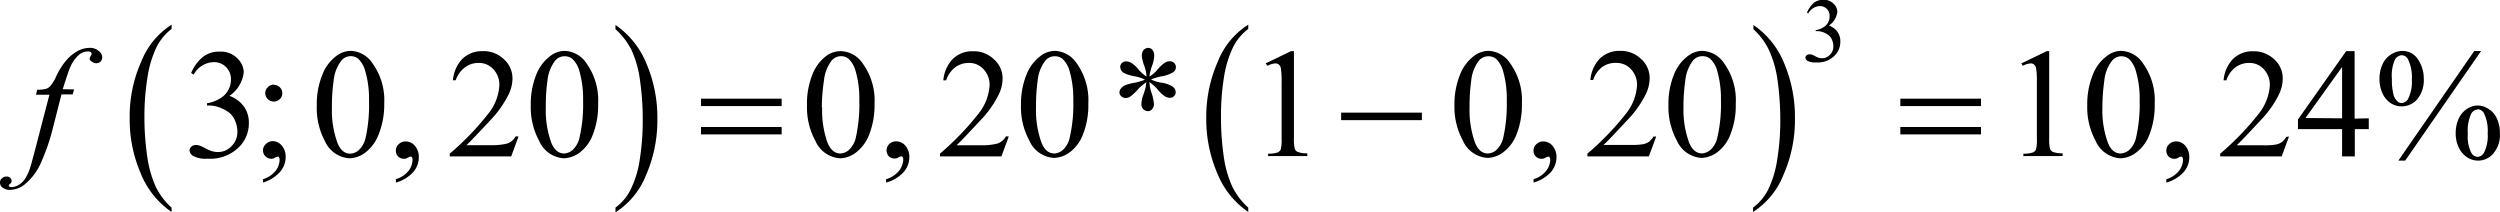 <svg xmlns="http://www.w3.org/2000/svg" xmlns:xlink="http://www.w3.org/1999/xlink" viewBox="0 0 259.48 22"><defs><style>.cls-1{fill:none;}.cls-2{clip-path:url(#clip-path);}.cls-3{clip-path:url(#clip-path-2);}</style><clipPath id="clip-path" transform="translate(-2.7 -4.05)"><rect class="cls-1" width="265.5" height="29.57"/></clipPath><clipPath id="clip-path-2" transform="translate(-2.7 -4.05)"><polygon class="cls-1" points="0.01 29.7 265.52 29.7 265.52 0.08 0.01 0.08 0.01 29.7 0.01 29.7"/></clipPath></defs><title>retro7_F1</title><g id="Capa_2" data-name="Capa 2"><g id="retro_10"><g class="cls-3"><path d="M20.51,25.6v.45a8.82,8.82,0,0,1-3.2-4,14.07,14.07,0,0,1-1.15-5.73,14,14,0,0,1,1.21-5.9,8.07,8.07,0,0,1,3.14-3.81v.44A5.47,5.47,0,0,0,18.92,9,11.11,11.11,0,0,0,18,12.13a25.16,25.16,0,0,0-.31,3.94,28.07,28.07,0,0,0,.29,4.2,11.63,11.63,0,0,0,.86,3.11A7.09,7.09,0,0,0,20.51,25.6Z" transform="translate(-2.7 -4.05)"/><path d="M66.58,7.08V6.64a8.88,8.88,0,0,1,3.21,4,14.24,14.24,0,0,1,1.14,5.74,14.24,14.24,0,0,1-1.2,5.9,8.08,8.08,0,0,1-3.15,3.81V25.6a5.2,5.2,0,0,0,1.6-1.93,10.49,10.49,0,0,0,.93-3.12,25,25,0,0,0,.3-3.94,28.25,28.25,0,0,0-.28-4.2,10.93,10.93,0,0,0-.86-3.11A7.28,7.28,0,0,0,66.58,7.08Z" transform="translate(-2.7 -4.05)"/><path d="M132.26,25.6v.45a8.84,8.84,0,0,1-3.21-4,14.23,14.23,0,0,1-1.15-5.73,14.18,14.18,0,0,1,1.21-5.9,8,8,0,0,1,3.15-3.81v.44A5.38,5.38,0,0,0,130.66,9a11.11,11.11,0,0,0-.93,3.12,25.17,25.17,0,0,0-.3,3.94,28.15,28.15,0,0,0,.28,4.2,11.25,11.25,0,0,0,.87,3.11A7.09,7.09,0,0,0,132.26,25.6Z" transform="translate(-2.7 -4.05)"/><path d="M184.69,7.08V6.64a8.79,8.79,0,0,1,3.2,4A14.25,14.25,0,0,1,189,16.34a14.09,14.09,0,0,1-1.21,5.9,8.07,8.07,0,0,1-3.14,3.81V25.6a5.3,5.3,0,0,0,1.6-1.93,10.81,10.81,0,0,0,.92-3.12,25,25,0,0,0,.31-3.94,29.66,29.66,0,0,0-.28-4.2,11.25,11.25,0,0,0-.87-3.11A7.09,7.09,0,0,0,184.69,7.08Z" transform="translate(-2.7 -4.05)"/><path d="M190.25,5.37a2.63,2.63,0,0,1,.68-1,1.56,1.56,0,0,1,1-.34,1.41,1.41,0,0,1,1.16.49,1.15,1.15,0,0,1,.31.77,2,2,0,0,1-.87,1.41,1.87,1.87,0,0,1,.88.65,1.63,1.63,0,0,1,.3,1,2,2,0,0,1-.52,1.4,2.47,2.47,0,0,1-2,.78,1.64,1.64,0,0,1-.87-.16.44.44,0,0,1-.23-.33.34.34,0,0,1,.11-.24.38.38,0,0,1,.27-.1.66.66,0,0,1,.23,0,2,2,0,0,1,.36.16,2.59,2.59,0,0,0,.39.18,1.38,1.38,0,0,0,.37.05,1.08,1.08,0,0,0,.82-.37,1.17,1.17,0,0,0,.35-.86,1.63,1.63,0,0,0-.16-.71,1.21,1.21,0,0,0-.27-.39,1.93,1.93,0,0,0-.54-.33,1.82,1.82,0,0,0-.72-.15h-.15V7.18a1.93,1.93,0,0,0,.74-.26,1.31,1.31,0,0,0,.71-1.19,1,1,0,0,0-1-1.05,1.42,1.42,0,0,0-1.21.76Z" transform="translate(-2.7 -4.05)"/><path d="M22.54,11.62A4.37,4.37,0,0,1,23.71,10a2.67,2.67,0,0,1,1.76-.59,2.42,2.42,0,0,1,2,.84A2,2,0,0,1,28,11.53,3.38,3.38,0,0,1,26.51,14a3.14,3.14,0,0,1,1.5,1.1,2.85,2.85,0,0,1,.52,1.69,3.51,3.51,0,0,1-.9,2.4,4.23,4.23,0,0,1-3.37,1.33,2.85,2.85,0,0,1-1.49-.27.75.75,0,0,1-.4-.58.56.56,0,0,1,.19-.4.68.68,0,0,1,.45-.17,1.45,1.45,0,0,1,.41.06,5,5,0,0,1,.61.29,3.84,3.84,0,0,0,.67.29,2.08,2.08,0,0,0,.63.09,1.91,1.91,0,0,0,1.41-.62,2.07,2.07,0,0,0,.6-1.48,2.88,2.88,0,0,0-.27-1.21,2,2,0,0,0-.46-.67,3.29,3.29,0,0,0-.94-.57A3.11,3.11,0,0,0,24.45,15h-.26v-.24a3.3,3.3,0,0,0,1.27-.45,2.25,2.25,0,0,0,1.21-2,1.75,1.75,0,0,0-.52-1.31,1.73,1.73,0,0,0-1.28-.5,2.43,2.43,0,0,0-2.07,1.3Z" transform="translate(-2.7 -4.05)"/><path d="M30,23v-.35a2.64,2.64,0,0,0,1.27-.83,1.91,1.91,0,0,0,.45-1.2.41.41,0,0,0-.07-.25c0-.05-.07-.07-.11-.07a1,1,0,0,0-.38.16.67.67,0,0,1-.31.07A.87.87,0,0,1,30.3,19,1,1,0,0,1,31,18.7a1.26,1.26,0,0,1,.94.45,1.77,1.77,0,0,1,.41,1.21,2.35,2.35,0,0,1-.57,1.51A3.86,3.86,0,0,1,30,23Zm1.12-10.14a.84.84,0,0,1,.62.25.8.8,0,0,1,.26.61.82.82,0,0,1-.26.62.89.89,0,0,1-1.51-.62.83.83,0,0,1,.26-.61A.85.85,0,0,1,31.12,12.83Z" transform="translate(-2.7 -4.05)"/><path d="M35.58,15a8.1,8.1,0,0,1,.56-3.15,4.41,4.41,0,0,1,1.48-2,2.5,2.5,0,0,1,1.49-.52,2.82,2.82,0,0,1,2.23,1.26,6.54,6.54,0,0,1,1.24,4.21A8.25,8.25,0,0,1,42,18a4.25,4.25,0,0,1-1.39,1.89,2.86,2.86,0,0,1-1.62.59,3,3,0,0,1-2.58-1.81A7.27,7.27,0,0,1,35.58,15Zm1.57.2a9.93,9.93,0,0,0,.55,3.61Q38.15,20,39.05,20a1.46,1.46,0,0,0,.9-.38,2.5,2.5,0,0,0,.7-1.28A15.67,15.67,0,0,0,41,14.48a10.14,10.14,0,0,0-.39-3.05,2.74,2.74,0,0,0-.74-1.29,1.25,1.25,0,0,0-1.75.22,4,4,0,0,0-.79,2.06A18.72,18.72,0,0,0,37.15,15.19Z" transform="translate(-2.7 -4.05)"/><path d="M43.79,23v-.35a2.67,2.67,0,0,0,1.28-.83,1.91,1.91,0,0,0,.45-1.2.49.49,0,0,0-.07-.25.15.15,0,0,0-.12-.07,1.18,1.18,0,0,0-.38.16.63.63,0,0,1-.3.07.85.85,0,0,1-.62-.23.82.82,0,0,1-.24-.63.85.85,0,0,1,.3-.66,1,1,0,0,1,.73-.28,1.24,1.24,0,0,1,.94.45,1.77,1.77,0,0,1,.41,1.21,2.35,2.35,0,0,1-.57,1.51A3.81,3.81,0,0,1,43.79,23Z" transform="translate(-2.7 -4.05)"/><path d="M56.52,18.22l-.76,2.06H49.38V20a28.54,28.54,0,0,0,4-4.15,5.19,5.19,0,0,0,1.15-2.94,2.33,2.33,0,0,0-.63-1.68,2,2,0,0,0-1.51-.65,2.35,2.35,0,0,0-1.43.46A2.77,2.77,0,0,0,50,12.38h-.29a3.64,3.64,0,0,1,1-2.24,2.89,2.89,0,0,1,2.07-.78A3,3,0,0,1,55,10.2a2.63,2.63,0,0,1,.89,2,3.78,3.78,0,0,1-.39,1.63,10.64,10.64,0,0,1-1.91,2.7c-1.33,1.43-2.15,2.29-2.48,2.59H53.9A6.68,6.68,0,0,0,55.11,19a1.57,1.57,0,0,0,.63-.25,1.75,1.75,0,0,0,.48-.55Z" transform="translate(-2.7 -4.05)"/><path d="M57.79,15a8.11,8.11,0,0,1,.55-3.15,4.43,4.43,0,0,1,1.49-2,2.47,2.47,0,0,1,1.48-.52,2.84,2.84,0,0,1,2.24,1.26,6.59,6.59,0,0,1,1.23,4.21A8.25,8.25,0,0,1,64.24,18a4.16,4.16,0,0,1-1.38,1.89,2.91,2.91,0,0,1-1.63.59,3,3,0,0,1-2.57-1.81A7.27,7.27,0,0,1,57.79,15Zm1.56.2a9.93,9.93,0,0,0,.55,3.61c.3.78.76,1.17,1.36,1.17a1.46,1.46,0,0,0,.89-.38,2.43,2.43,0,0,0,.7-1.28,15.19,15.19,0,0,0,.37-3.83,10.51,10.51,0,0,0-.38-3.05,2.67,2.67,0,0,0-.75-1.29,1.23,1.23,0,0,0-.79-.26,1.25,1.25,0,0,0-1,.48,4.08,4.08,0,0,0-.78,2.06A18.75,18.75,0,0,0,59.35,15.19Z" transform="translate(-2.7 -4.05)"/><path d="M86.46,15A8.1,8.1,0,0,1,87,11.84a4.41,4.41,0,0,1,1.48-2A2.5,2.5,0,0,1,90,9.36a2.82,2.82,0,0,1,2.23,1.26,6.54,6.54,0,0,1,1.24,4.21A8.25,8.25,0,0,1,92.92,18a4.25,4.25,0,0,1-1.39,1.89,2.86,2.86,0,0,1-1.62.59,3,3,0,0,1-2.58-1.81A7.27,7.27,0,0,1,86.46,15Zm1.57.2a10.17,10.17,0,0,0,.54,3.61c.31.78.76,1.17,1.36,1.17a1.41,1.41,0,0,0,.89-.38,2.44,2.44,0,0,0,.71-1.28,15.76,15.76,0,0,0,.36-3.83,10.17,10.17,0,0,0-.38-3.05,2.74,2.74,0,0,0-.74-1.29A1.25,1.25,0,0,0,90,9.88a1.28,1.28,0,0,0-1,.48,4.08,4.08,0,0,0-.78,2.06A18.72,18.72,0,0,0,88,15.19Z" transform="translate(-2.7 -4.05)"/><path d="M94.67,23v-.35A2.72,2.72,0,0,0,96,21.79a2,2,0,0,0,.45-1.2.41.41,0,0,0-.08-.25.13.13,0,0,0-.11-.07,1.1,1.1,0,0,0-.38.16.66.66,0,0,1-.3.07.89.89,0,0,1-.63-.23A.92.92,0,0,1,95,19a1,1,0,0,1,.73-.28,1.26,1.26,0,0,1,.94.45,1.77,1.77,0,0,1,.41,1.21,2.35,2.35,0,0,1-.57,1.51A3.81,3.81,0,0,1,94.67,23Z" transform="translate(-2.7 -4.05)"/><path d="M107.4,18.22l-.76,2.06h-6.38V20a29.11,29.11,0,0,0,4-4.15,5.19,5.19,0,0,0,1.15-2.94,2.33,2.33,0,0,0-.63-1.68,2,2,0,0,0-1.51-.65,2.35,2.35,0,0,0-1.43.46,2.77,2.77,0,0,0-.94,1.35h-.29a3.64,3.64,0,0,1,1-2.24,2.89,2.89,0,0,1,2.07-.78,3,3,0,0,1,2.19.84,2.63,2.63,0,0,1,.89,2,3.78,3.78,0,0,1-.39,1.63,10.64,10.64,0,0,1-1.91,2.7c-1.33,1.43-2.15,2.29-2.48,2.59h2.82A6.68,6.68,0,0,0,106,19a1.48,1.48,0,0,0,.62-.25,1.65,1.65,0,0,0,.49-.55Z" transform="translate(-2.7 -4.05)"/><path d="M108.67,15a8.11,8.11,0,0,1,.55-3.15,4.43,4.43,0,0,1,1.49-2,2.47,2.47,0,0,1,1.48-.52,2.84,2.84,0,0,1,2.24,1.26,6.59,6.59,0,0,1,1.23,4.21,8.25,8.25,0,0,1-.54,3.16,4.16,4.16,0,0,1-1.38,1.89,2.91,2.91,0,0,1-1.63.59,3,3,0,0,1-2.58-1.81A7.27,7.27,0,0,1,108.67,15Zm1.56.2a9.93,9.93,0,0,0,.55,3.61c.3.78.75,1.17,1.36,1.17a1.46,1.46,0,0,0,.89-.38,2.43,2.43,0,0,0,.7-1.28,15.19,15.19,0,0,0,.37-3.83,10.51,10.51,0,0,0-.38-3.05,2.75,2.75,0,0,0-.75-1.29,1.23,1.23,0,0,0-.79-.26,1.25,1.25,0,0,0-1,.48,4,4,0,0,0-.78,2.06A18.75,18.75,0,0,0,110.23,15.19Z" transform="translate(-2.7 -4.05)"/><path d="M121.7,12a3.78,3.78,0,0,0-.22-1.08,4,4,0,0,1-.27-1.06.94.94,0,0,1,.19-.62.64.64,0,0,1,.49-.22.54.54,0,0,1,.43.22.9.9,0,0,1,.18.6,3.37,3.37,0,0,1-.21,1A5.31,5.31,0,0,0,122,12a3.35,3.35,0,0,0,.79-.67,3.94,3.94,0,0,1,.81-.77,1,1,0,0,1,.53-.15.61.61,0,0,1,.62.6.65.65,0,0,1-.26.52,3.43,3.43,0,0,1-1.32.46,5.43,5.43,0,0,0-1,.31,3.71,3.71,0,0,0,1,.32,3,3,0,0,1,1.26.43.77.77,0,0,1,.3.57.54.54,0,0,1-.18.41.57.57,0,0,1-.42.17,1.07,1.07,0,0,1-.53-.16,3.5,3.5,0,0,1-.78-.74,4.22,4.22,0,0,0-.82-.73,3.71,3.71,0,0,0,.18,1,4.94,4.94,0,0,1,.29,1.27.75.75,0,0,1-.19.53.53.53,0,0,1-.41.22.77.77,0,0,1-.53-.23.73.73,0,0,1-.17-.53,2.74,2.74,0,0,1,.19-.91c.12-.35.19-.6.23-.73a4.4,4.4,0,0,0,.08-.6,5.07,5.07,0,0,0-.82.69,5.14,5.14,0,0,1-.87.82.88.88,0,0,1-.44.12.65.65,0,0,1-.46-.18.53.53,0,0,1-.19-.4.67.67,0,0,1,.16-.41,1.16,1.16,0,0,1,.49-.36,6.23,6.23,0,0,1,1-.25,5.34,5.34,0,0,0,1-.3,3.89,3.89,0,0,0-1-.34,3.88,3.88,0,0,1-1.21-.37.75.75,0,0,1-.36-.63.54.54,0,0,1,.18-.39.57.57,0,0,1,.42-.17,1.17,1.17,0,0,1,.56.16,3.14,3.14,0,0,1,.73.67A3.86,3.86,0,0,0,121.7,12Z" transform="translate(-2.7 -4.05)"/><path d="M134.06,10.63l2.63-1.27H137v9a4.63,4.63,0,0,0,.08,1.12.57.57,0,0,0,.31.34,2.68,2.68,0,0,0,1,.14v.29h-4.07V20a2.93,2.93,0,0,0,1-.13.66.66,0,0,0,.31-.31,4.09,4.09,0,0,0,.09-1.16V12.62a8.72,8.72,0,0,0-.08-1.5.64.64,0,0,0-.21-.37.53.53,0,0,0-.35-.12,2,2,0,0,0-.82.25Z" transform="translate(-2.7 -4.05)"/><path d="M153.66,15a8.1,8.1,0,0,1,.56-3.15,4.41,4.41,0,0,1,1.48-2,2.5,2.5,0,0,1,1.49-.52,2.82,2.82,0,0,1,2.23,1.26,6.54,6.54,0,0,1,1.24,4.21,8.25,8.25,0,0,1-.54,3.16,4.25,4.25,0,0,1-1.39,1.89,2.86,2.86,0,0,1-1.62.59,3,3,0,0,1-2.58-1.81A7.27,7.27,0,0,1,153.66,15Zm1.57.2a9.93,9.93,0,0,0,.55,3.61q.45,1.17,1.35,1.17a1.46,1.46,0,0,0,.9-.38,2.5,2.5,0,0,0,.7-1.28,15.76,15.76,0,0,0,.36-3.83,10.17,10.17,0,0,0-.38-3.05,2.74,2.74,0,0,0-.74-1.29,1.25,1.25,0,0,0-.79-.26,1.28,1.28,0,0,0-1,.48,4.08,4.08,0,0,0-.78,2.06A18.72,18.72,0,0,0,155.23,15.19Z" transform="translate(-2.7 -4.05)"/><path d="M161.87,23v-.35a2.67,2.67,0,0,0,1.28-.83,1.91,1.91,0,0,0,.45-1.2.49.49,0,0,0-.07-.25.15.15,0,0,0-.12-.07,1.1,1.1,0,0,0-.38.16.66.66,0,0,1-.3.07.85.85,0,0,1-.62-.23.82.82,0,0,1-.24-.63.85.85,0,0,1,.3-.66,1,1,0,0,1,.73-.28,1.24,1.24,0,0,1,.94.45,1.77,1.77,0,0,1,.41,1.21,2.35,2.35,0,0,1-.57,1.51A3.81,3.81,0,0,1,161.87,23Z" transform="translate(-2.7 -4.05)"/><path d="M174.6,18.22l-.76,2.06h-6.38V20a29.11,29.11,0,0,0,4-4.15,5.19,5.19,0,0,0,1.15-2.94,2.33,2.33,0,0,0-.63-1.68,2,2,0,0,0-1.51-.65A2.35,2.35,0,0,0,169,11a2.77,2.77,0,0,0-.94,1.35h-.29a3.64,3.64,0,0,1,1-2.24,2.89,2.89,0,0,1,2.07-.78,3,3,0,0,1,2.19.84,2.63,2.63,0,0,1,.89,2,3.78,3.78,0,0,1-.39,1.63,10.64,10.64,0,0,1-1.91,2.7c-1.33,1.43-2.15,2.29-2.48,2.59H172a6.68,6.68,0,0,0,1.21-.07,1.57,1.57,0,0,0,.63-.25,1.75,1.75,0,0,0,.48-.55Z" transform="translate(-2.7 -4.05)"/><path d="M175.87,15a8.11,8.11,0,0,1,.55-3.15,4.43,4.43,0,0,1,1.49-2,2.47,2.47,0,0,1,1.48-.52,2.84,2.84,0,0,1,2.24,1.26,6.59,6.59,0,0,1,1.23,4.21,8.25,8.25,0,0,1-.54,3.16,4.16,4.16,0,0,1-1.38,1.89,2.91,2.91,0,0,1-1.63.59,3,3,0,0,1-2.57-1.81A7.27,7.27,0,0,1,175.87,15Zm1.56.2A9.93,9.93,0,0,0,178,18.8c.3.78.76,1.17,1.36,1.17a1.46,1.46,0,0,0,.89-.38,2.43,2.43,0,0,0,.7-1.28,15.19,15.19,0,0,0,.37-3.83,10.51,10.51,0,0,0-.38-3.05,2.67,2.67,0,0,0-.75-1.29,1.23,1.23,0,0,0-.79-.26,1.25,1.25,0,0,0-1,.48,4.08,4.08,0,0,0-.78,2.06A18.75,18.75,0,0,0,177.43,15.19Z" transform="translate(-2.7 -4.05)"/><path d="M212.5,10.63l2.63-1.27h.26v9a4.63,4.63,0,0,0,.08,1.12.61.61,0,0,0,.31.34,2.72,2.72,0,0,0,1,.14v.29h-4.07V20a2.93,2.93,0,0,0,1-.13.66.66,0,0,0,.31-.31,4.09,4.09,0,0,0,.09-1.16V12.62a8.72,8.72,0,0,0-.08-1.5.64.64,0,0,0-.21-.37.51.51,0,0,0-.35-.12,2,2,0,0,0-.82.25Z" transform="translate(-2.7 -4.05)"/><path d="M219.34,15a8.1,8.1,0,0,1,.56-3.15,4.36,4.36,0,0,1,1.49-2,2.45,2.45,0,0,1,1.48-.52,2.82,2.82,0,0,1,2.23,1.26,6.54,6.54,0,0,1,1.24,4.21A8.25,8.25,0,0,1,225.8,18a4.17,4.17,0,0,1-1.39,1.89,2.86,2.86,0,0,1-1.62.59,3,3,0,0,1-2.58-1.81A7.27,7.27,0,0,1,219.34,15Zm1.57.2a9.93,9.93,0,0,0,.55,3.61q.45,1.17,1.35,1.17a1.46,1.46,0,0,0,.9-.38,2.43,2.43,0,0,0,.7-1.28,15.67,15.67,0,0,0,.37-3.83,10.14,10.14,0,0,0-.39-3.05,2.74,2.74,0,0,0-.74-1.29,1.25,1.25,0,0,0-1.75.22,4,4,0,0,0-.79,2.06A20.19,20.19,0,0,0,220.91,15.19Z" transform="translate(-2.7 -4.05)"/><path d="M227.55,23v-.35a2.67,2.67,0,0,0,1.28-.83,1.91,1.91,0,0,0,.45-1.2.49.49,0,0,0-.07-.25.15.15,0,0,0-.12-.07,1.1,1.1,0,0,0-.38.16.66.66,0,0,1-.3.07.85.85,0,0,1-.62-.23.82.82,0,0,1-.24-.63.85.85,0,0,1,.3-.66,1,1,0,0,1,.73-.28,1.24,1.24,0,0,1,.94.45,1.77,1.77,0,0,1,.41,1.21,2.35,2.35,0,0,1-.57,1.51A3.81,3.81,0,0,1,227.55,23Z" transform="translate(-2.7 -4.05)"/><path d="M240.28,18.22l-.76,2.06h-6.38V20a28.54,28.54,0,0,0,4-4.15,5.19,5.19,0,0,0,1.15-2.94,2.33,2.33,0,0,0-.63-1.68,2,2,0,0,0-1.51-.65,2.37,2.37,0,0,0-1.43.46,2.77,2.77,0,0,0-.94,1.35h-.29a3.59,3.59,0,0,1,1-2.24,2.87,2.87,0,0,1,2.06-.78,3.08,3.08,0,0,1,2.2.84,2.65,2.65,0,0,1,.88,2,3.78,3.78,0,0,1-.39,1.63,10.64,10.64,0,0,1-1.91,2.7c-1.33,1.43-2.15,2.29-2.48,2.59h2.82a6.68,6.68,0,0,0,1.21-.07,1.57,1.57,0,0,0,.63-.25,1.63,1.63,0,0,0,.48-.55Z" transform="translate(-2.7 -4.05)"/><path d="M248.56,16.33v1.12h-1.45v2.83h-1.32V17.45h-4.58v-1l5-7.09h.88v7Zm-2.77,0V11l-3.8,5.3Z" transform="translate(-2.7 -4.05)"/><path d="M252,9.34a1.88,1.88,0,0,1,1.67.88,3.54,3.54,0,0,1,.6,2,3.11,3.11,0,0,1-.67,2.12,2.11,2.11,0,0,1-1.62.75,2,2,0,0,1-1.15-.34,2.39,2.39,0,0,1-.84-1,3.58,3.58,0,0,1-.32-1.51,3.71,3.71,0,0,1,.32-1.53,2.31,2.31,0,0,1,.87-1A2.13,2.13,0,0,1,252,9.34Zm0,.44a.9.9,0,0,0-.73.47,4.12,4.12,0,0,0-.31,2,5.89,5.89,0,0,0,.18,1.67,1.34,1.34,0,0,0,.42.67.59.59,0,0,0,.41.15.79.79,0,0,0,.66-.41,3.92,3.92,0,0,0,.4-2,4.27,4.27,0,0,0-.39-2.11A.76.76,0,0,0,252,9.78Zm8.22-.44-7.88,11.38h-.71l7.88-11.38ZM259.86,15a2.06,2.06,0,0,1,1.13.36,2.22,2.22,0,0,1,.87,1,3.49,3.49,0,0,1,.31,1.49,3,3,0,0,1-.68,2.13,2.06,2.06,0,0,1-2.73.39,2.48,2.48,0,0,1-.86-1,3.44,3.44,0,0,1-.32-1.5,3.63,3.63,0,0,1,.32-1.52,2.36,2.36,0,0,1,.86-1A2,2,0,0,1,259.86,15Zm0,.42a.8.8,0,0,0-.66.42,4.2,4.2,0,0,0-.36,2.09,3.79,3.79,0,0,0,.37,2,.8.8,0,0,0,.65.4.81.81,0,0,0,.66-.44,3.78,3.78,0,0,0,.38-2,4.15,4.15,0,0,0-.38-2.08A.78.78,0,0,0,259.87,15.39Z" transform="translate(-2.7 -4.05)"/><path d="M10.39,13.33l-.15.52H9.08L8.2,17.3A20.75,20.75,0,0,1,7,20.82a6,6,0,0,1-1.81,2.43,2.56,2.56,0,0,1-1.46.51,1.24,1.24,0,0,1-.82-.28A.63.63,0,0,1,2.7,23a.55.55,0,0,1,.2-.44.72.72,0,0,1,.5-.19.52.52,0,0,1,.36.14.4.4,0,0,1,.15.31.45.45,0,0,1-.17.32c-.09.07-.13.13-.13.17a.14.14,0,0,0,.06.11.42.42,0,0,0,.22.05,1.48,1.48,0,0,0,.72-.21,2.05,2.05,0,0,0,.68-.64,5,5,0,0,0,.56-1.22c.07-.22.27-.94.59-2.18l1.39-5.34H6.44l.12-.52a3.18,3.18,0,0,0,.92-.09A1.07,1.07,0,0,0,8,12.89a4.74,4.74,0,0,0,.57-1,7.64,7.64,0,0,1,.91-1.46,4.31,4.31,0,0,1,1.24-1.06,2.62,2.62,0,0,1,1.22-.35,1.41,1.41,0,0,1,1,.31.84.84,0,0,1,.37.66.65.65,0,0,1-.18.46.67.67,0,0,1-.88,0A.46.46,0,0,1,12,10.2a.62.62,0,0,1,.1-.31.82.82,0,0,0,.11-.25.21.21,0,0,0-.08-.17.49.49,0,0,0-.3-.08,1.44,1.44,0,0,0-.9.32A3.48,3.48,0,0,0,10,11c-.14.31-.4,1.08-.79,2.31Z" transform="translate(-2.7 -4.05)"/><path d="M75.46,14.29h8.37v.77H75.46Zm0,2.94h8.37V18H75.46Z" transform="translate(-2.7 -4.05)"/><path d="M141.9,15.74h8.38v.78H141.9Z" transform="translate(-2.7 -4.05)"/><path d="M199.94,14.29h8.37v.77h-8.37Zm0,2.94h8.37V18h-8.37Z" transform="translate(-2.7 -4.05)"/></g></g></g></svg>